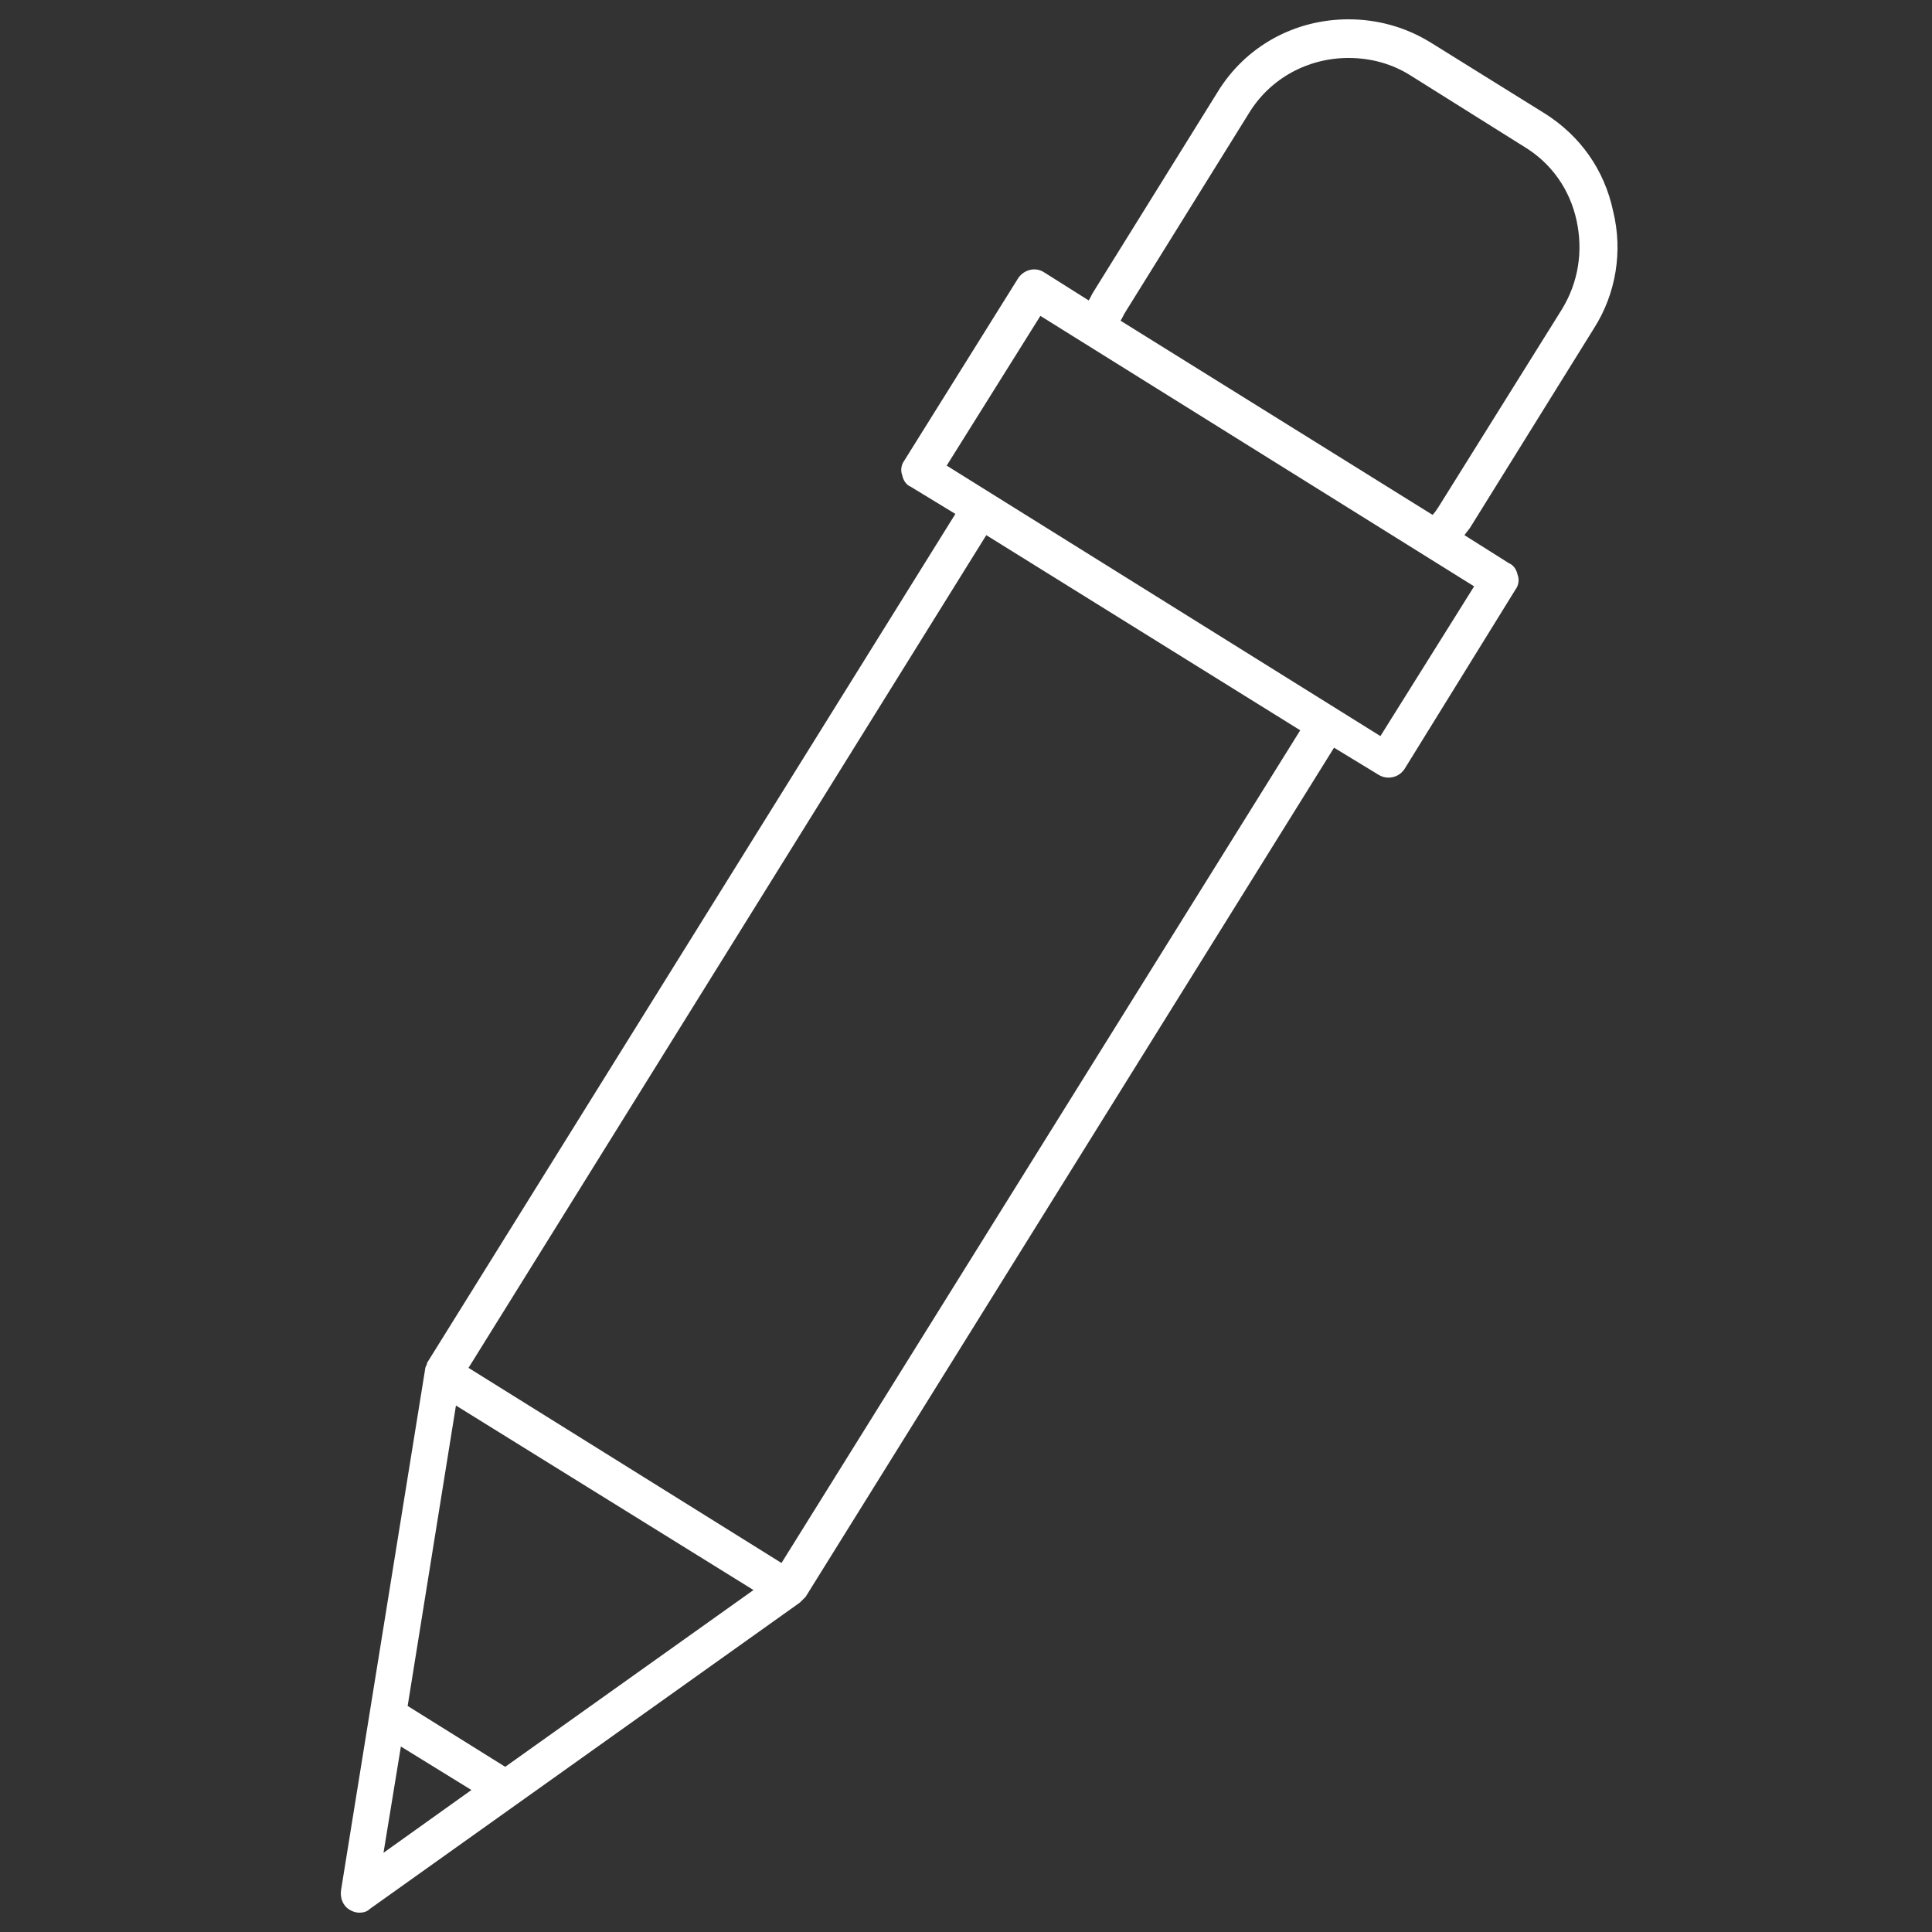 <?xml version="1.0" encoding="utf-8"?>
<!-- Generator: Adobe Illustrator 25.1.0, SVG Export Plug-In . SVG Version: 6.00 Build 0)  -->
<svg version="1.1" id="Calque_1" xmlns="http://www.w3.org/2000/svg" xmlns:xlink="http://www.w3.org/1999/xlink" x="0px" y="0px"
	 viewBox="0 0 200 200" style="enable-background:new 0 0 200 200;" xml:space="preserve">
<rect x="0" y="0" width="200" height="200" fill="#333333" stroke="none"/>
<style type="text/css">
	.st0{fill:#FFFFFF;}
</style>
<path class="st0" d="M148.9,52.5c-0.2,0.3-0.4,0.6-0.6,0.8L116,33.2c0.2-0.3,0.3-0.6,0.5-0.9l12.8-20.6c2.2-3.6,6.1-5.7,10.3-5.7
	c2.3,0,4.5,0.6,6.4,1.8l11.8,7.4c2.8,1.7,4.7,4.4,5.4,7.6c0.7,3.2,0.2,6.4-1.5,9.2L148.9,52.5L148.9,52.5z M98,48.2l9.7-15.5
	l44.9,28l-9.7,15.5L98,48.2L98,48.2z M80.9,161.8l-16.2-10.1l-16.2-10.1l53.6-86.2l32.5,20.2L80.9,161.8L80.9,161.8z M41.5,180.8
	l7.3,4.5l-9.1,6.5L41.5,180.8L41.5,180.8z M52.3,182.9l-10.1-6.3l5-31.1L78,164.6L52.3,182.9L52.3,182.9z M160,11.8l-11.9-7.4
	c-2.6-1.6-5.5-2.4-8.5-2.4C134,2,128.9,4.8,126,9.6l-12.8,20.6c-0.2,0.3-0.3,0.6-0.5,0.9l-4.6-2.9c-0.9-0.6-2.1-0.3-2.7,0.6
	L93.6,47.7c-0.3,0.4-0.4,1-0.2,1.5c0.1,0.5,0.4,1,0.9,1.2l4.6,2.8l-54.7,87.9l0,0.1c-0.1,0.2-0.2,0.4-0.2,0.6l0,0l0,0l-8.7,53.9
	c-0.1,0.8,0.2,1.6,0.9,2c0.3,0.2,0.7,0.3,1,0.3c0.4,0,0.8-0.1,1.1-0.4l44.5-31.7l0.1-0.1l0.2-0.2l0.2-0.2l0.1-0.1l54.7-87.9l4.6,2.8
	c0.3,0.2,0.7,0.3,1,0.3c0.7,0,1.3-0.3,1.7-0.9L156.9,61c0.3-0.4,0.4-1,0.2-1.5c-0.1-0.5-0.4-1-0.9-1.2l-4.6-2.9
	c0.2-0.3,0.4-0.5,0.6-0.8l12.8-20.6c2.3-3.6,3-8,2-12.1C166.1,17.6,163.6,14.1,160,11.8L160,11.8z"/>
</svg>
